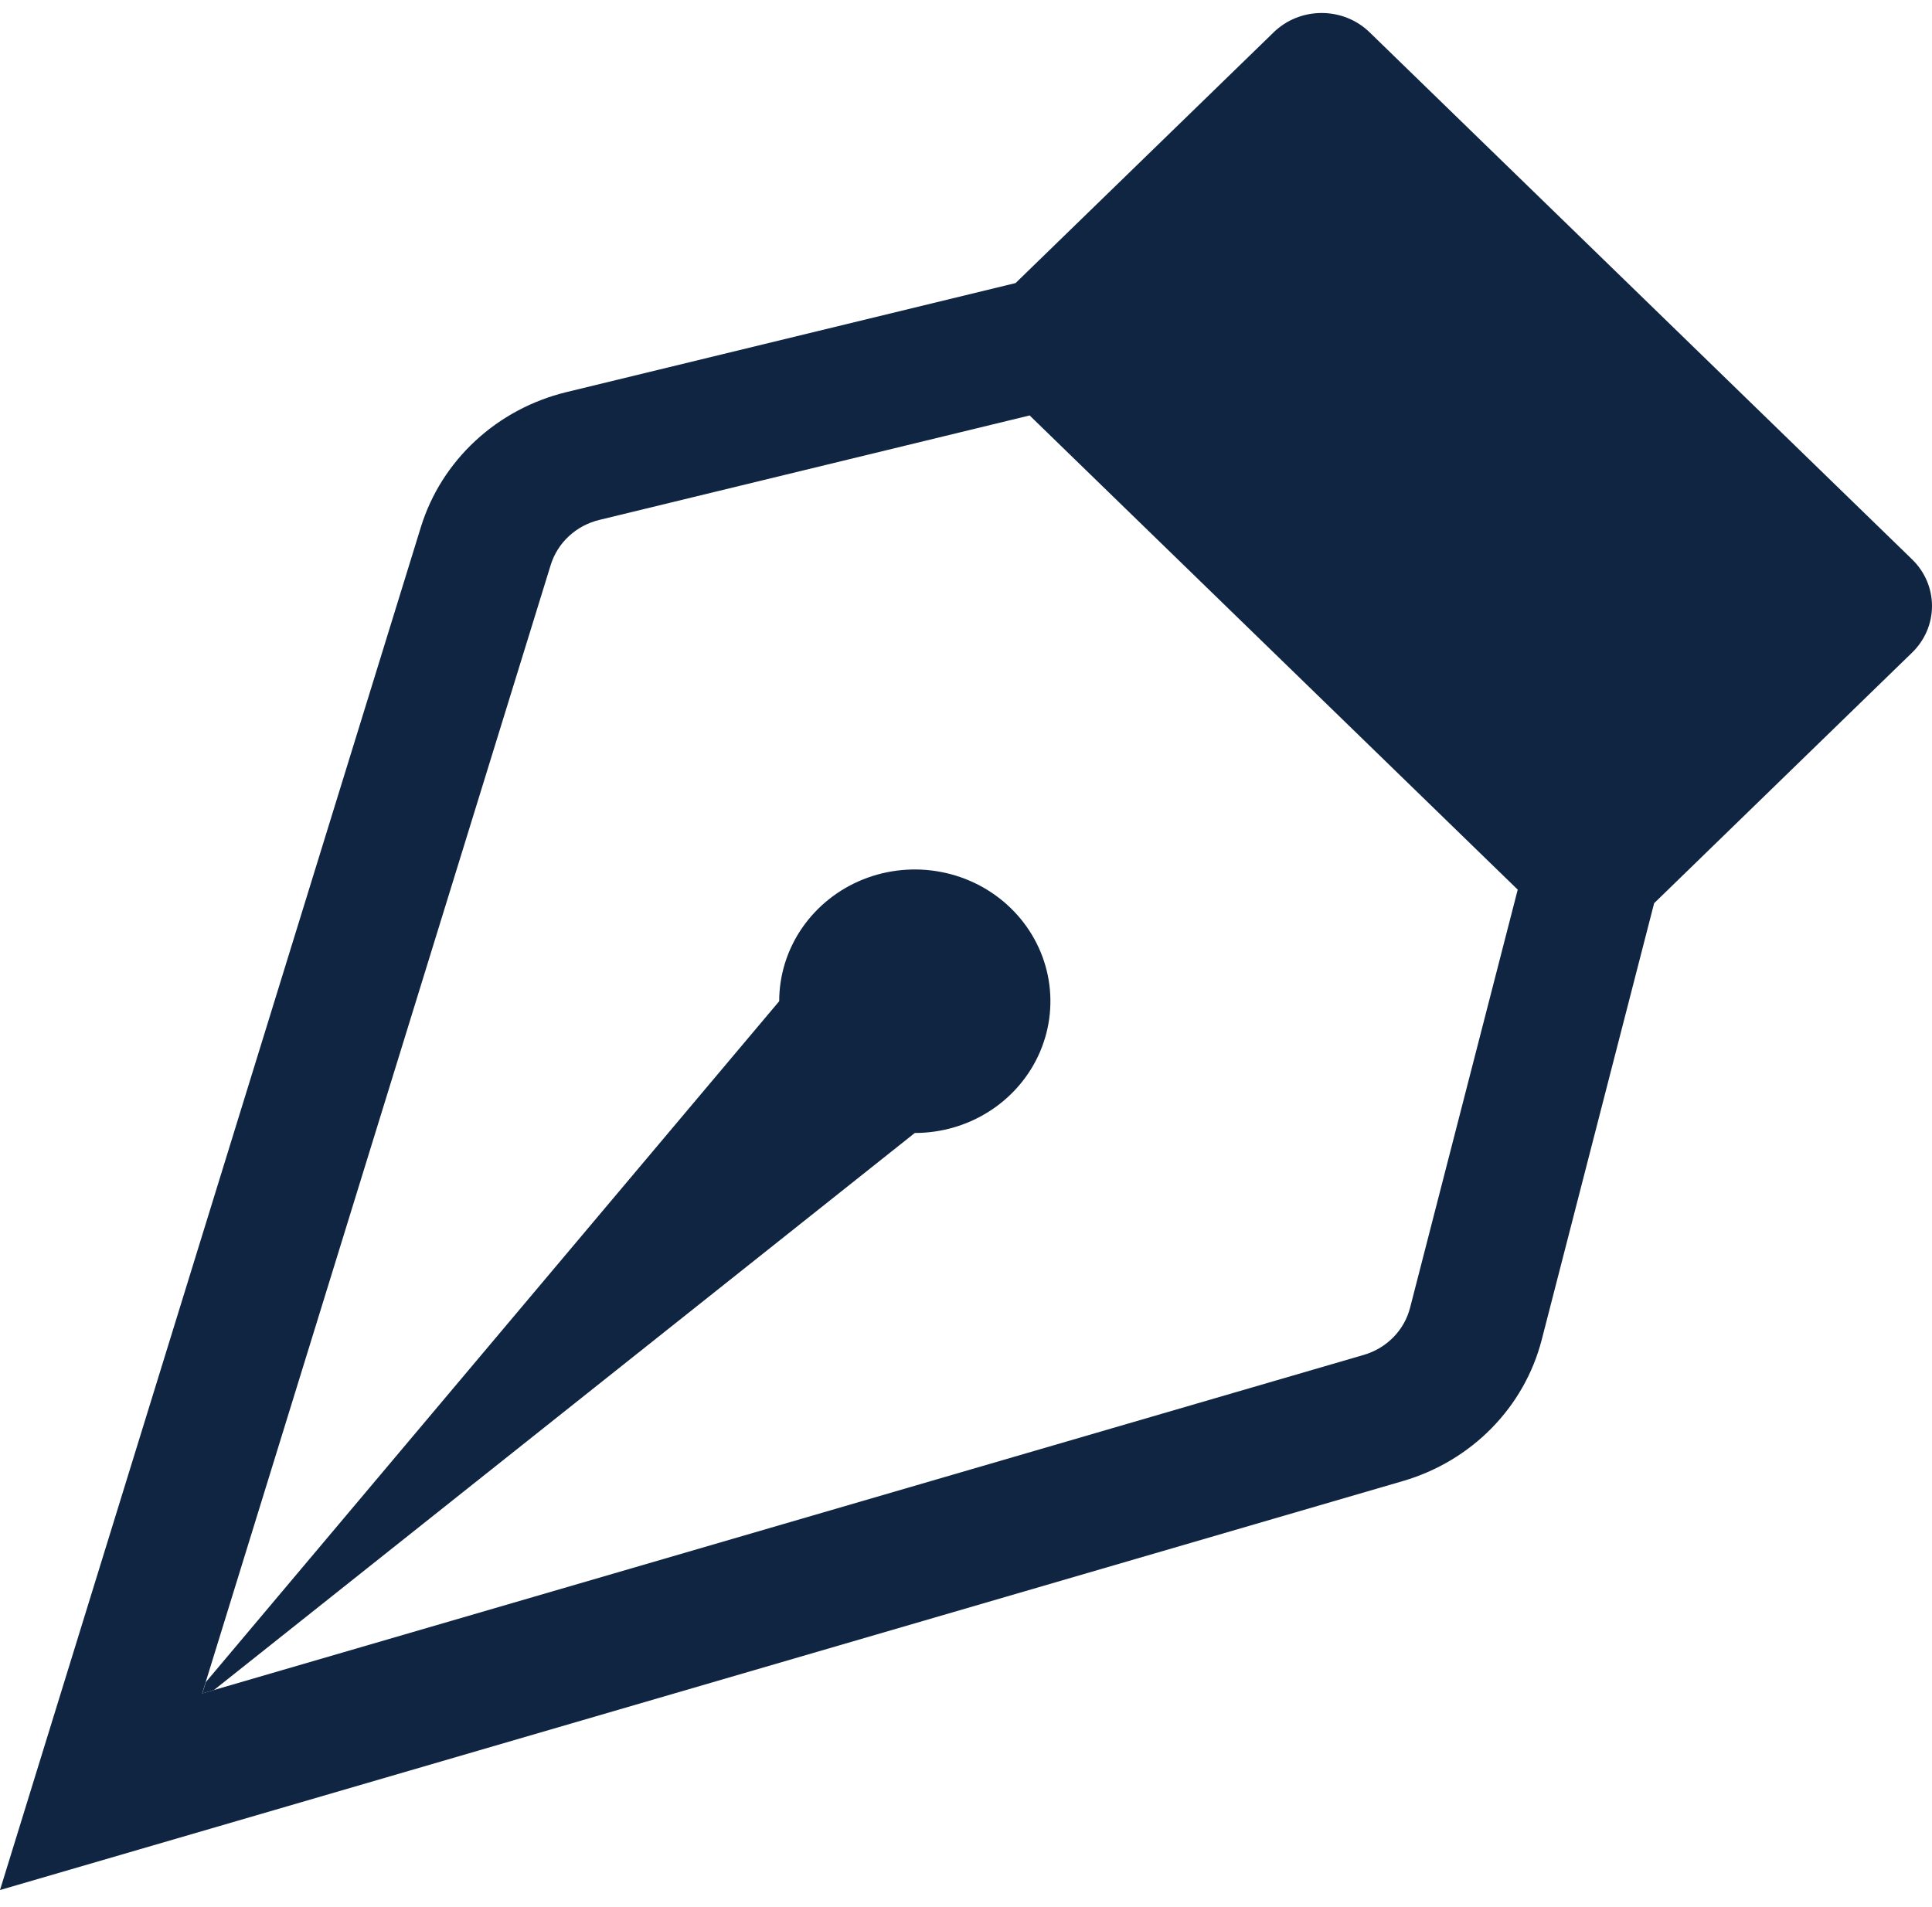 <?xml version="1.0" encoding="UTF-8"?>
<svg xmlns="http://www.w3.org/2000/svg" width="77" height="76" viewBox="0 0 77 76" fill="none">
  <path fill-rule="evenodd" clip-rule="evenodd" d="M50.761 1.289C51.012 1.044 51.31 0.85 51.638 0.718C51.967 0.586 52.319 0.518 52.674 0.518C53.029 0.518 53.382 0.586 53.71 0.718C54.038 0.85 54.336 1.044 54.587 1.289L76.206 22.296C76.458 22.54 76.657 22.829 76.794 23.148C76.93 23.467 77 23.809 77 24.155C77 24.5 76.93 24.842 76.794 25.161C76.657 25.48 76.458 25.77 76.206 26.014L65.926 36.002L61.446 53.401C61.105 54.726 60.416 55.942 59.446 56.93C58.475 57.918 57.258 58.644 55.911 59.036L0 75.338L16.776 21.004C17.18 19.698 17.927 18.516 18.943 17.574C19.958 16.632 21.208 15.963 22.57 15.631L40.476 11.283L50.761 1.289ZM41.032 16.561L23.883 20.725C23.428 20.836 23.01 21.059 22.671 21.374C22.332 21.689 22.083 22.085 21.948 22.521L8.058 67.502L54.36 54.005C54.807 53.874 55.211 53.632 55.533 53.303C55.855 52.975 56.084 52.571 56.198 52.13L60.489 35.462L41.032 16.556V16.561Z" fill="#102542"></path>
  <path fill-rule="evenodd" clip-rule="evenodd" d="M8.528 67.365L36.46 45.161C37.529 45.161 38.574 44.853 39.462 44.276C40.351 43.699 41.044 42.879 41.453 41.919C41.862 40.959 41.969 39.904 41.761 38.885C41.552 37.866 41.037 36.93 40.281 36.196C39.526 35.461 38.562 34.961 37.514 34.759C36.466 34.556 35.379 34.66 34.391 35.057C33.404 35.455 32.56 36.128 31.966 36.992C31.372 37.855 31.055 38.871 31.055 39.909L8.204 67.05L8.063 67.502L8.528 67.365V67.365Z" fill="#102542"></path>
</svg>
